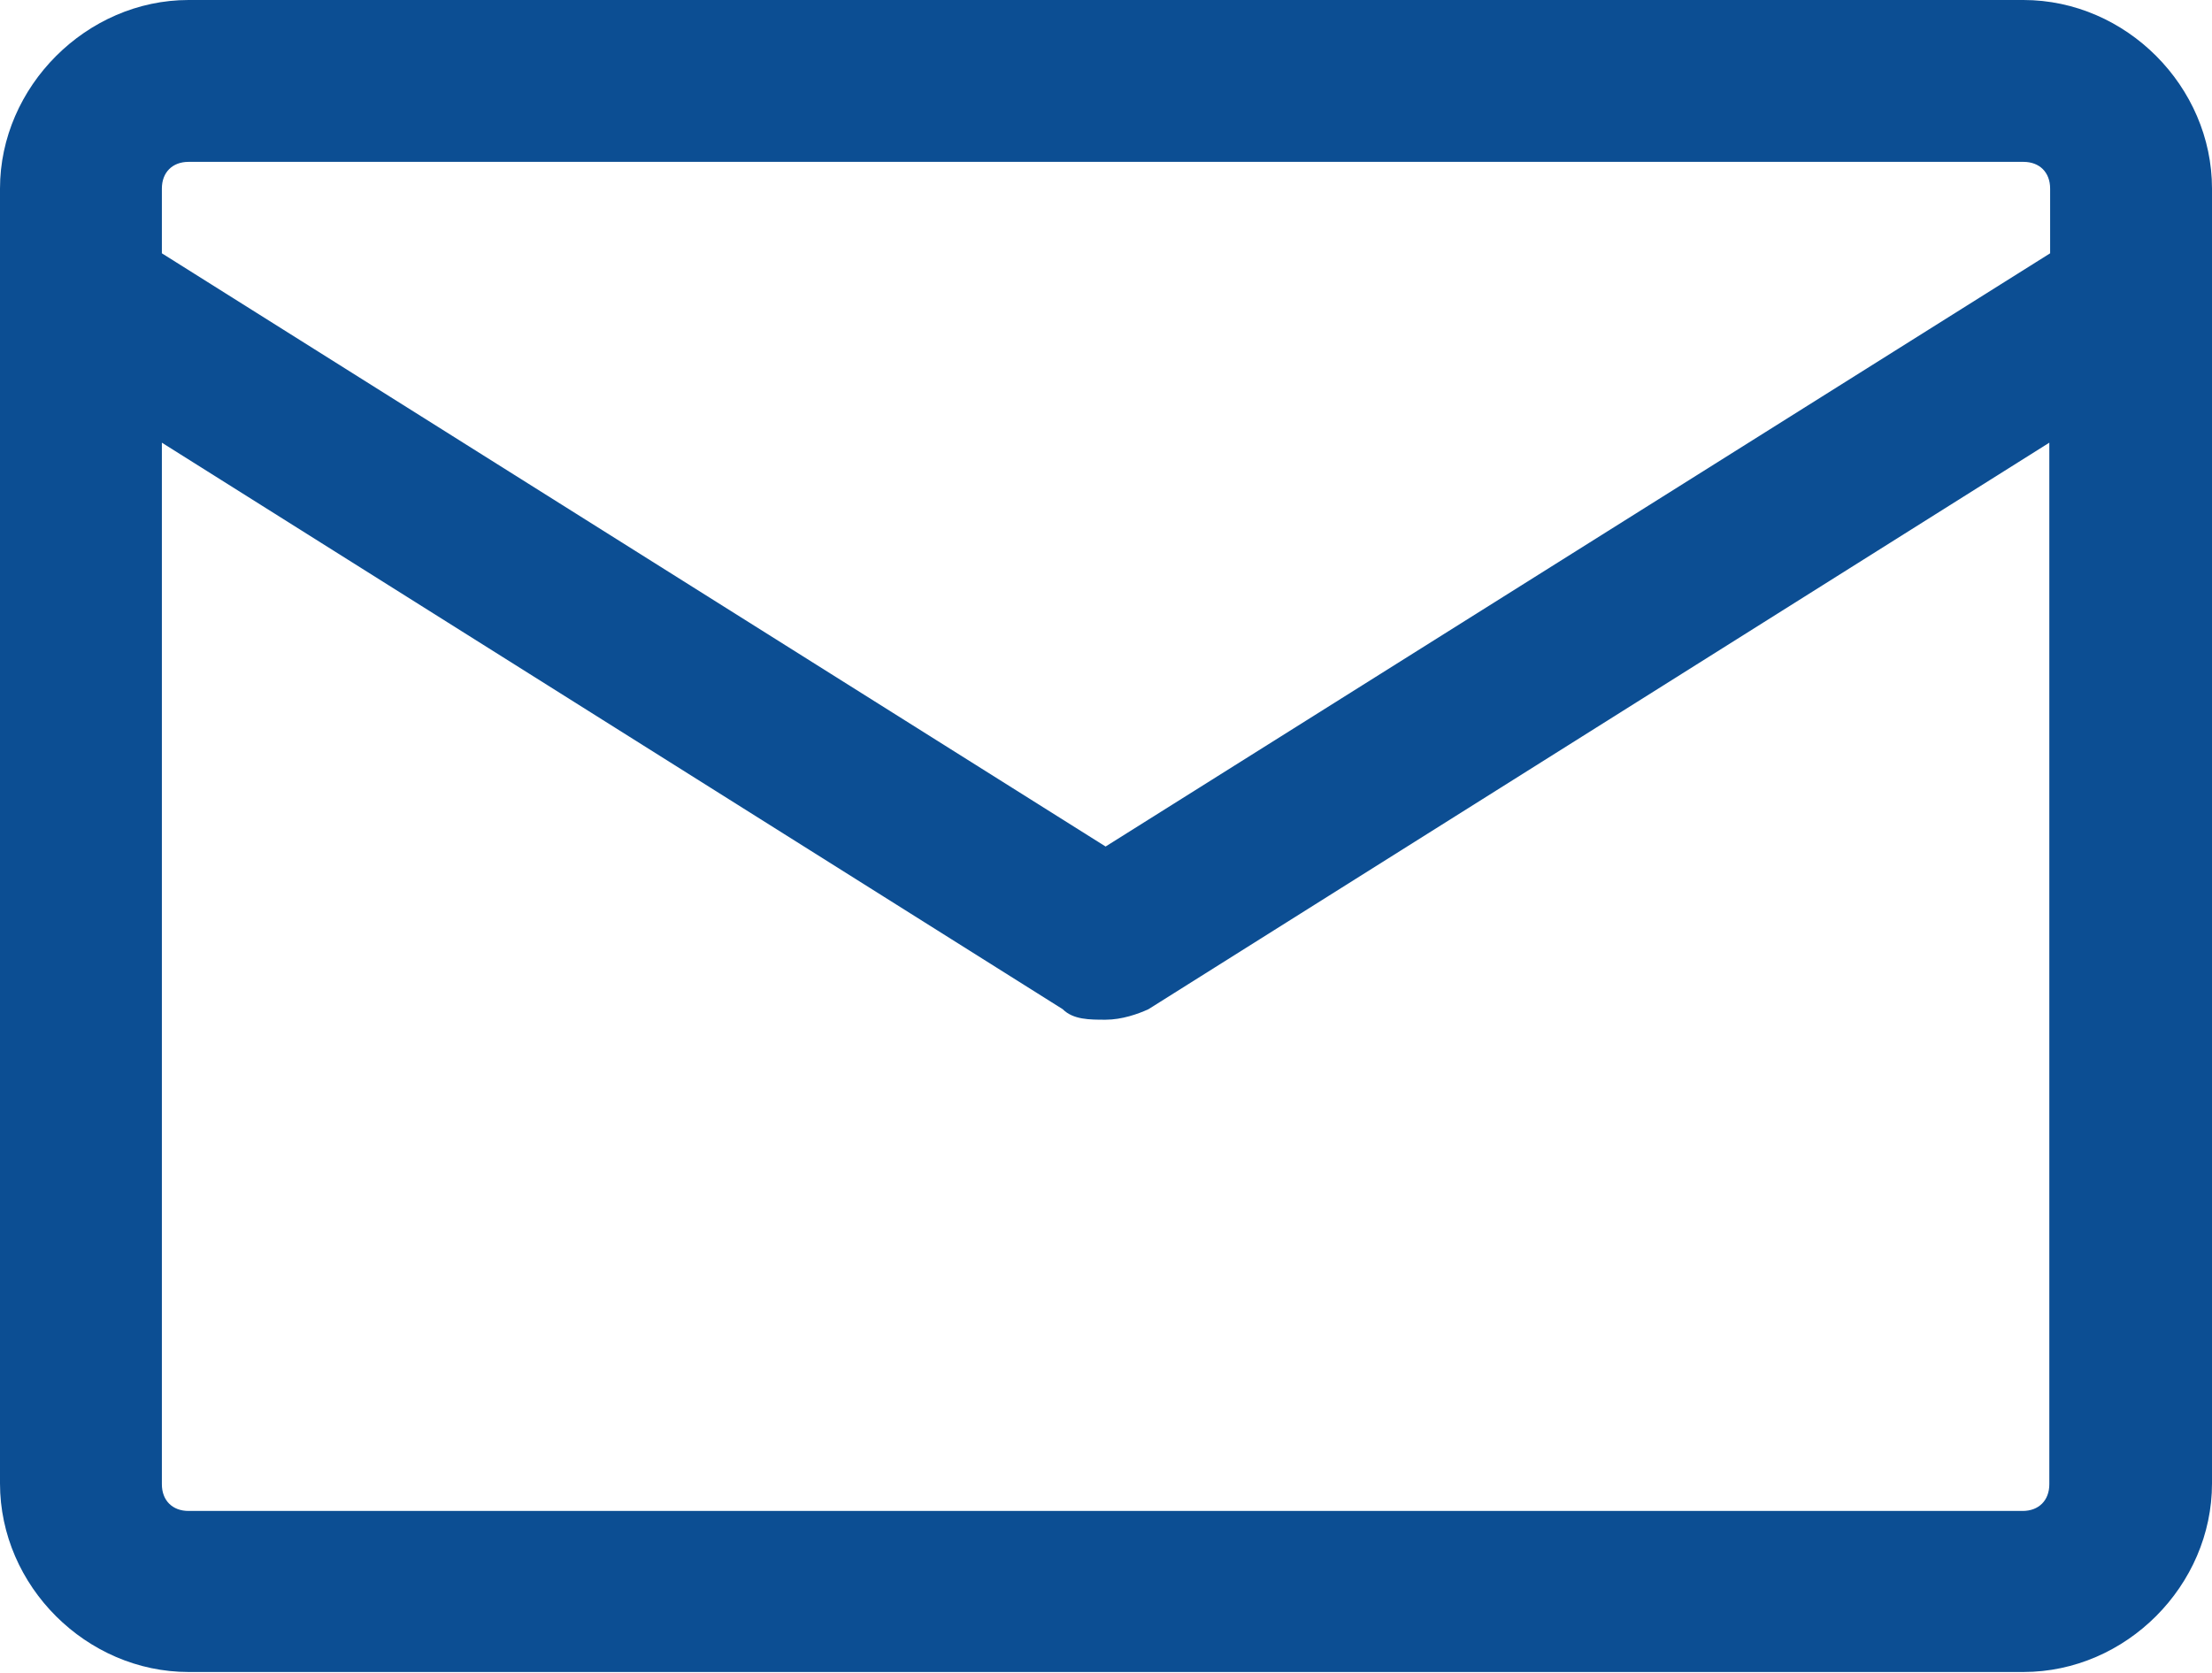 <?xml version="1.0" encoding="UTF-8"?>
<svg id="_图层_1" data-name="图层 1" xmlns="http://www.w3.org/2000/svg" viewBox="0 0 27.33 20.67">
  <defs>
    <style>
      .cls-1 {
        fill: #0c4e93;
      }
    </style>
  </defs>
  <path class="cls-1" d="M25,0H2.33C1.07,0,0,1.07,0,2.33V18.33c0,1.27,1.07,2.33,2.33,2.33H25c1.27,0,2.33-1.07,2.33-2.33V2.33C27.33,1.07,26.27,0,25,0ZM2.33,2H25c.2,0,.33,.13,.33,.33v.8l-11.67,7.33L2,3.13v-.8c0-.2,.13-.33,.33-.33ZM25,18.67H2.33c-.2,0-.33-.13-.33-.33V5.47l11.13,7c.13,.13,.33,.13,.53,.13s.4-.07,.53-.13l11.13-7v12.87c0,.2-.13,.33-.33,.33Z"/>
</svg>